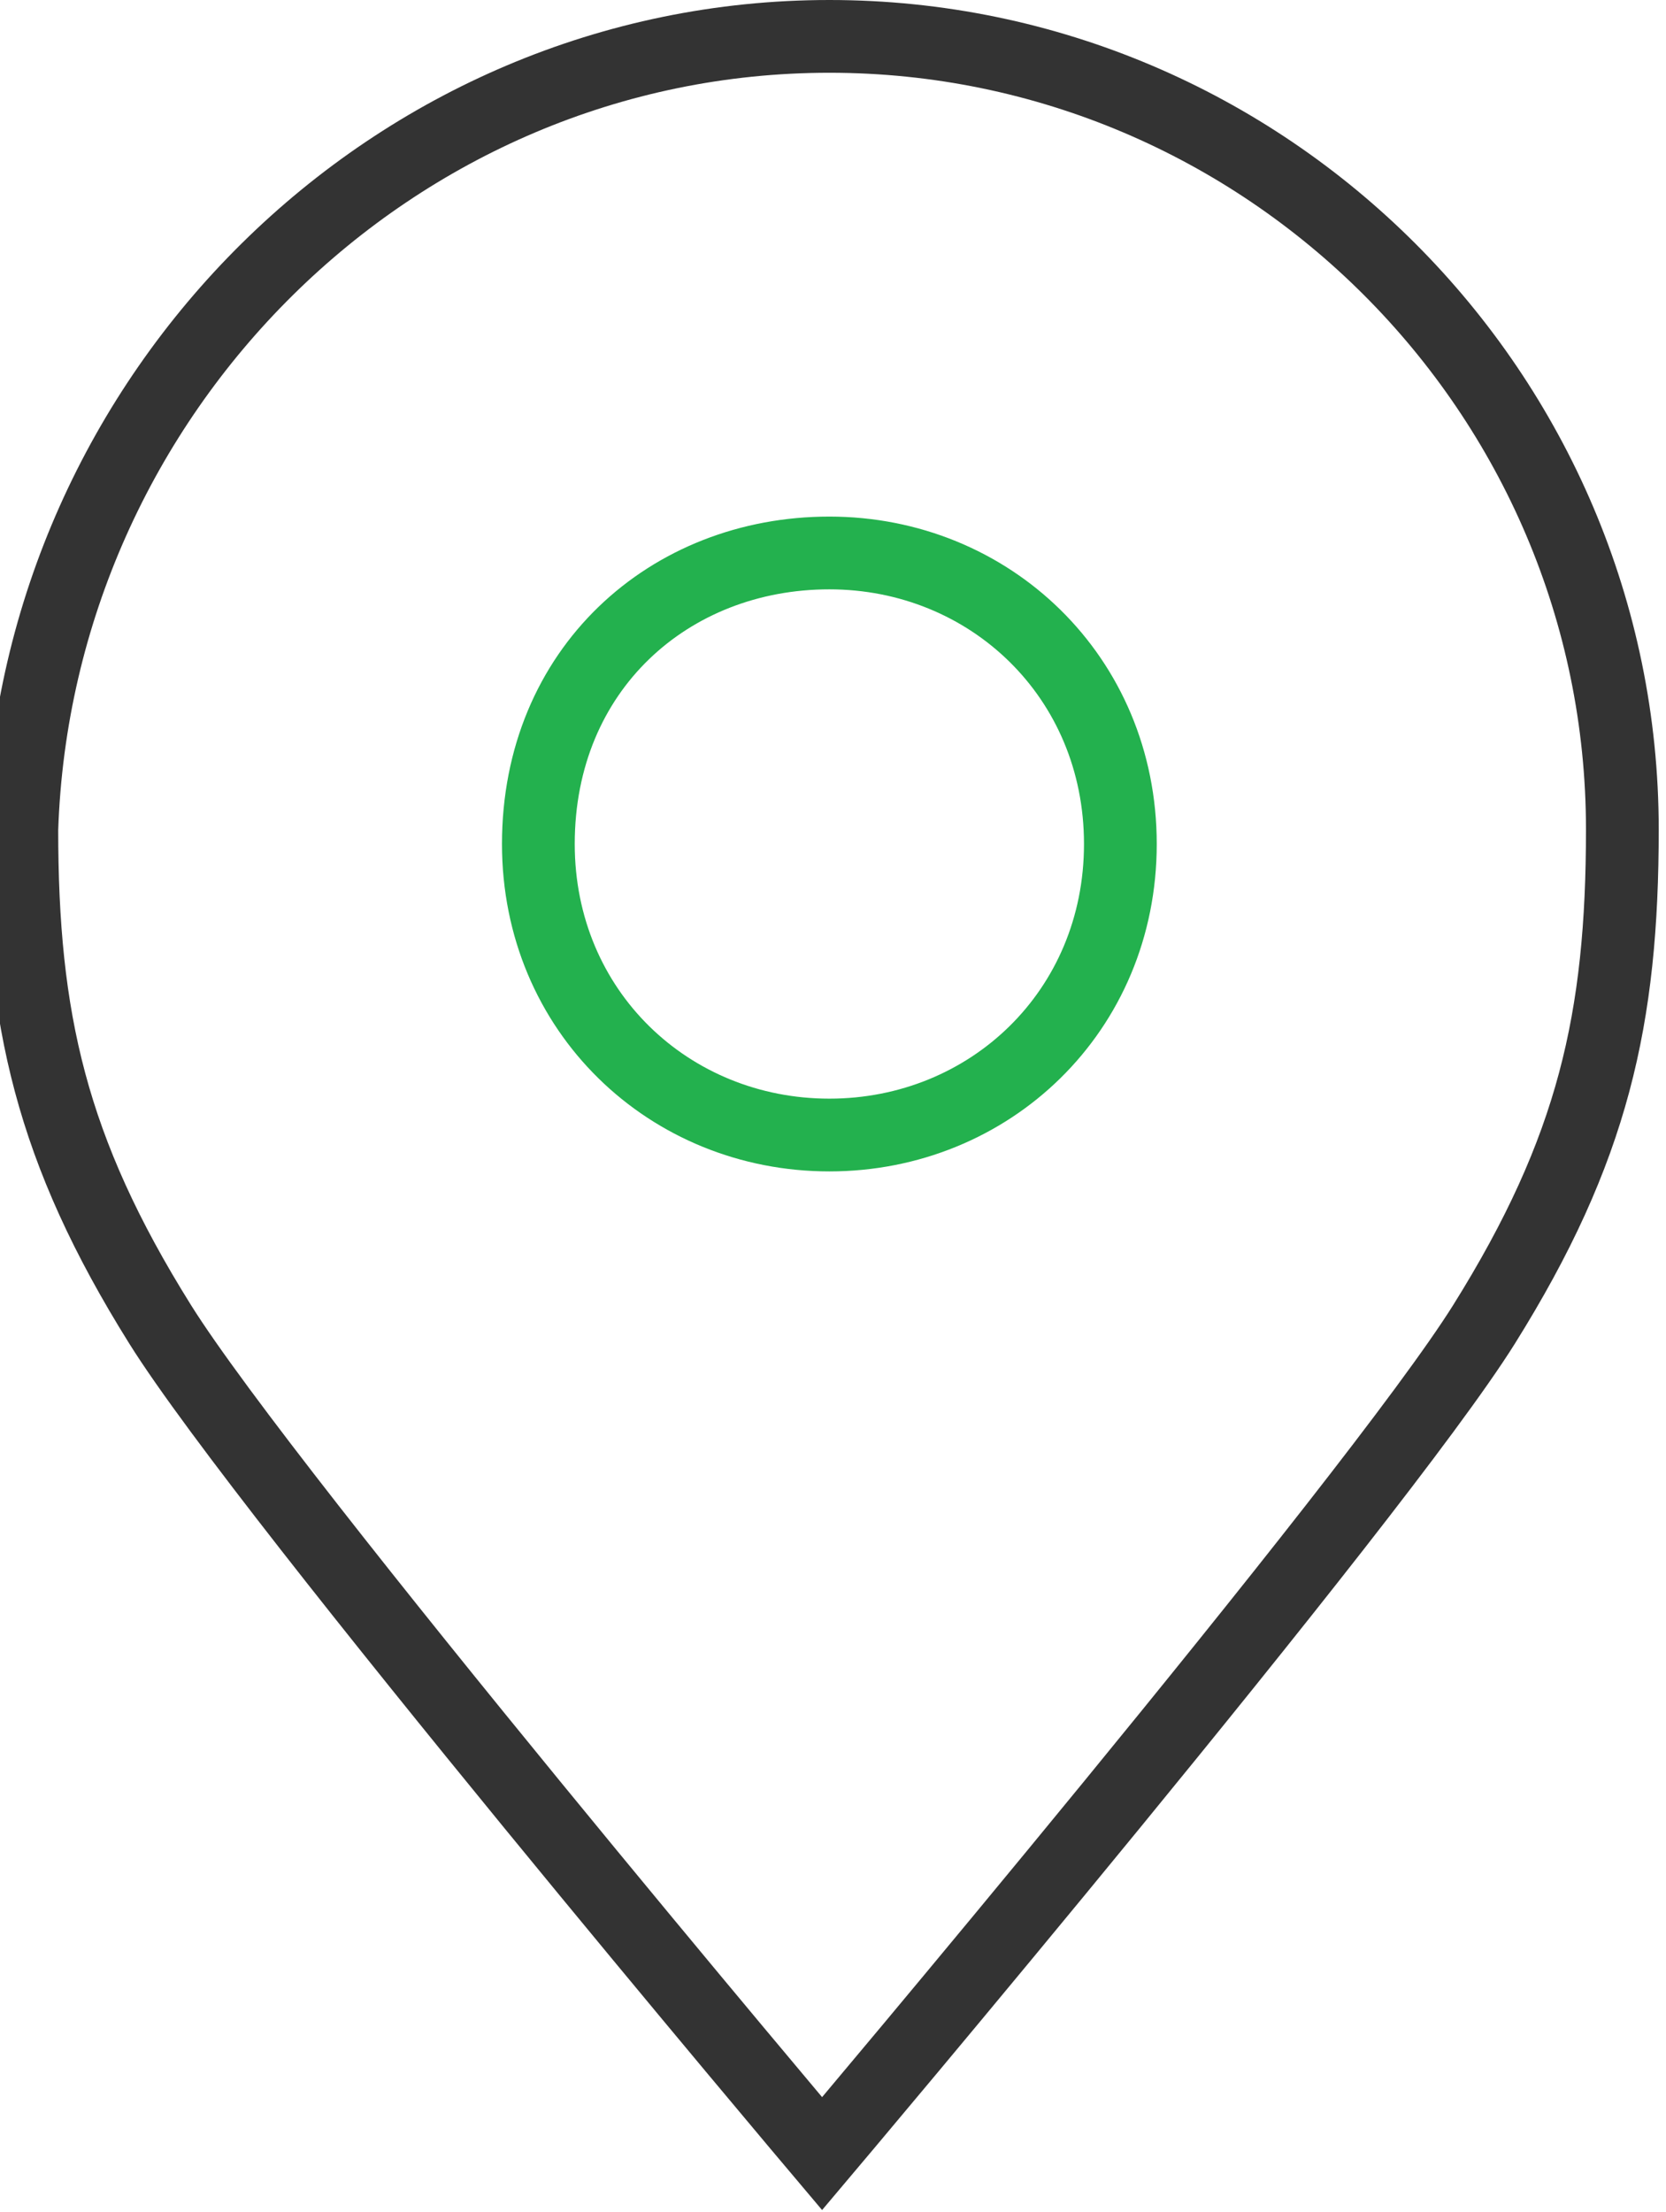 <?xml version="1.0" encoding="utf-8"?>
<!-- Generator: Adobe Illustrator 21.0.2, SVG Export Plug-In . SVG Version: 6.00 Build 0)  -->
<svg version="1.1" id="icons" xmlns="http://www.w3.org/2000/svg" xmlns:xlink="http://www.w3.org/1999/xlink" x="0px" y="0px"
	 viewBox="0 0 22.9 30.4" style="enable-background:new 0 0 22.9 30.4;" xml:space="preserve">
<style type="text/css">
	.st0{fill:none;stroke:#23B14E;stroke-miterlimit:10;}
	.st1{fill:none;stroke:#333333;stroke-miterlimit:10;}
</style>
<path class="st0" d="M11.4,7.6C11.4,7.6,11.4,7.6,11.4,7.6C11.4,7.6,11.4,7.6,11.4,7.6c2.2,0,4,1.7,4,4c0,2.3-1.8,4-4,4c0,0,0,0,0,0
	c0,0,0,0,0,0c-2.2,0-4-1.7-4-4C7.4,9.2,9.2,7.6,11.4,7.6z"/>
<path class="st1" d="M11.4,0.5c6,0,10.9,4.9,10.9,10.9c0,2.6-0.4,4.4-1.9,6.8c-1.5,2.4-9.1,11.4-9.1,11.4s-7.6-9-9.1-11.4
	c-1.5-2.4-1.9-4.2-1.9-6.8C0.5,5.4,5.4,0.5,11.4,0.5z"/>
</svg>
